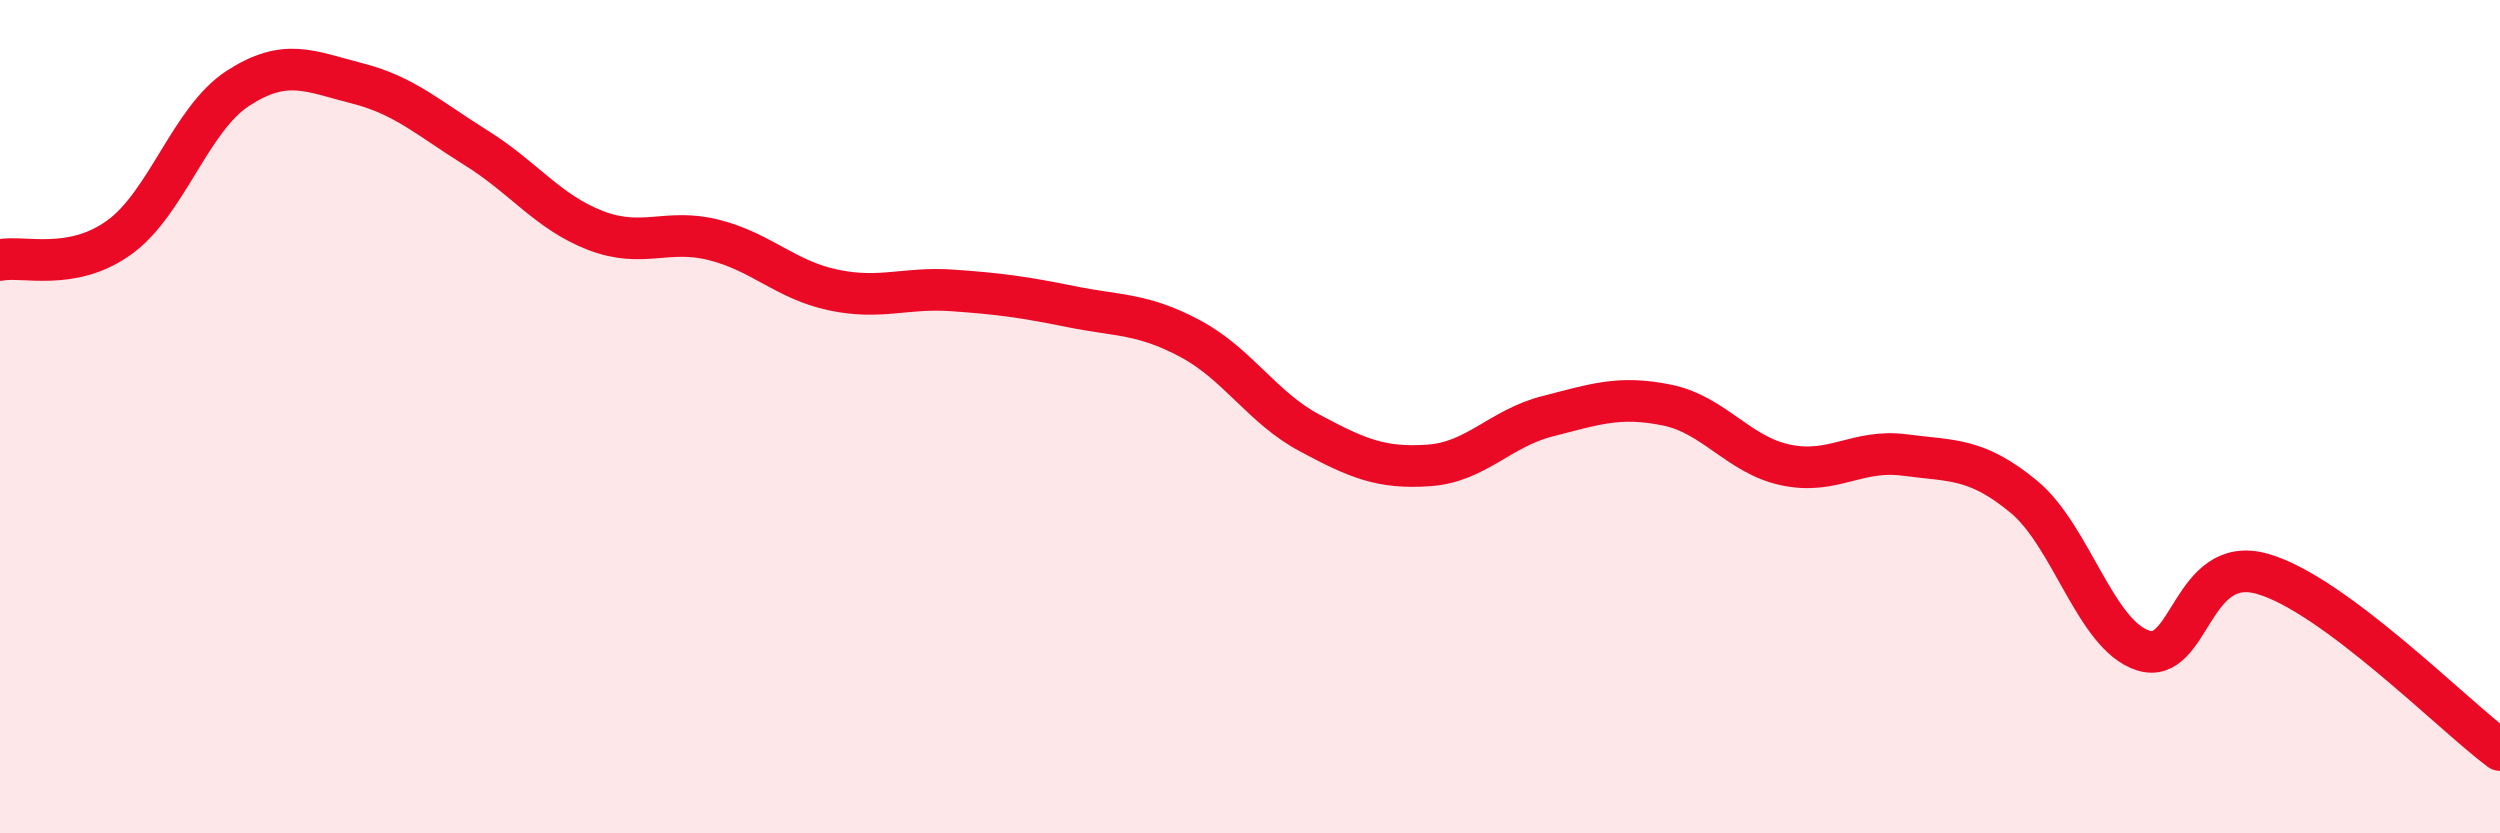 
    <svg width="60" height="20" viewBox="0 0 60 20" xmlns="http://www.w3.org/2000/svg">
      <path
        d="M 0,6.24 C 0.57,6.13 1.72,6.52 2.86,5.7 C 4,4.88 4.57,2.86 5.71,2.12 C 6.85,1.38 7.43,1.71 8.57,2 C 9.71,2.29 10.29,2.84 11.43,3.55 C 12.57,4.26 13.15,5.09 14.29,5.53 C 15.43,5.97 16,5.47 17.14,5.76 C 18.28,6.05 18.86,6.72 20,6.96 C 21.14,7.2 21.72,6.89 22.86,6.97 C 24,7.05 24.57,7.13 25.71,7.36 C 26.85,7.59 27.43,7.52 28.57,8.13 C 29.71,8.74 30.29,9.78 31.43,10.39 C 32.57,11 33.15,11.25 34.29,11.17 C 35.43,11.09 36,10.28 37.14,9.99 C 38.28,9.7 38.86,9.49 40,9.72 C 41.14,9.95 41.72,10.92 42.86,11.16 C 44,11.4 44.57,10.77 45.71,10.92 C 46.85,11.07 47.43,10.98 48.57,11.92 C 49.71,12.86 50.29,15.24 51.43,15.61 C 52.57,15.98 52.58,13.29 54.29,13.77 C 56,14.25 58.86,17.15 60,18L60 20L0 20Z"
        fill="#EB0A25"
        opacity="0.1"
        stroke-linecap="round"
        stroke-linejoin="round"
      />
      <path
        d="M 0,6.24 C 0.57,6.13 1.72,6.52 2.86,5.7 C 4,4.88 4.57,2.86 5.71,2.12 C 6.85,1.38 7.43,1.71 8.57,2 C 9.71,2.29 10.29,2.84 11.43,3.55 C 12.57,4.26 13.15,5.09 14.29,5.53 C 15.43,5.97 16,5.47 17.14,5.76 C 18.28,6.05 18.86,6.72 20,6.96 C 21.14,7.2 21.72,6.89 22.86,6.97 C 24,7.05 24.57,7.13 25.71,7.36 C 26.85,7.59 27.43,7.52 28.57,8.13 C 29.71,8.74 30.29,9.78 31.43,10.39 C 32.57,11 33.15,11.25 34.29,11.17 C 35.43,11.09 36,10.28 37.14,9.99 C 38.28,9.7 38.86,9.49 40,9.72 C 41.14,9.95 41.72,10.92 42.86,11.16 C 44,11.4 44.57,10.77 45.71,10.92 C 46.85,11.07 47.43,10.98 48.57,11.92 C 49.71,12.86 50.29,15.24 51.43,15.61 C 52.57,15.98 52.58,13.29 54.29,13.77 C 56,14.25 58.86,17.15 60,18"
        stroke="#EB0A25"
        stroke-width="1"
        fill="none"
        stroke-linecap="round"
        stroke-linejoin="round"
      />
    </svg>
  